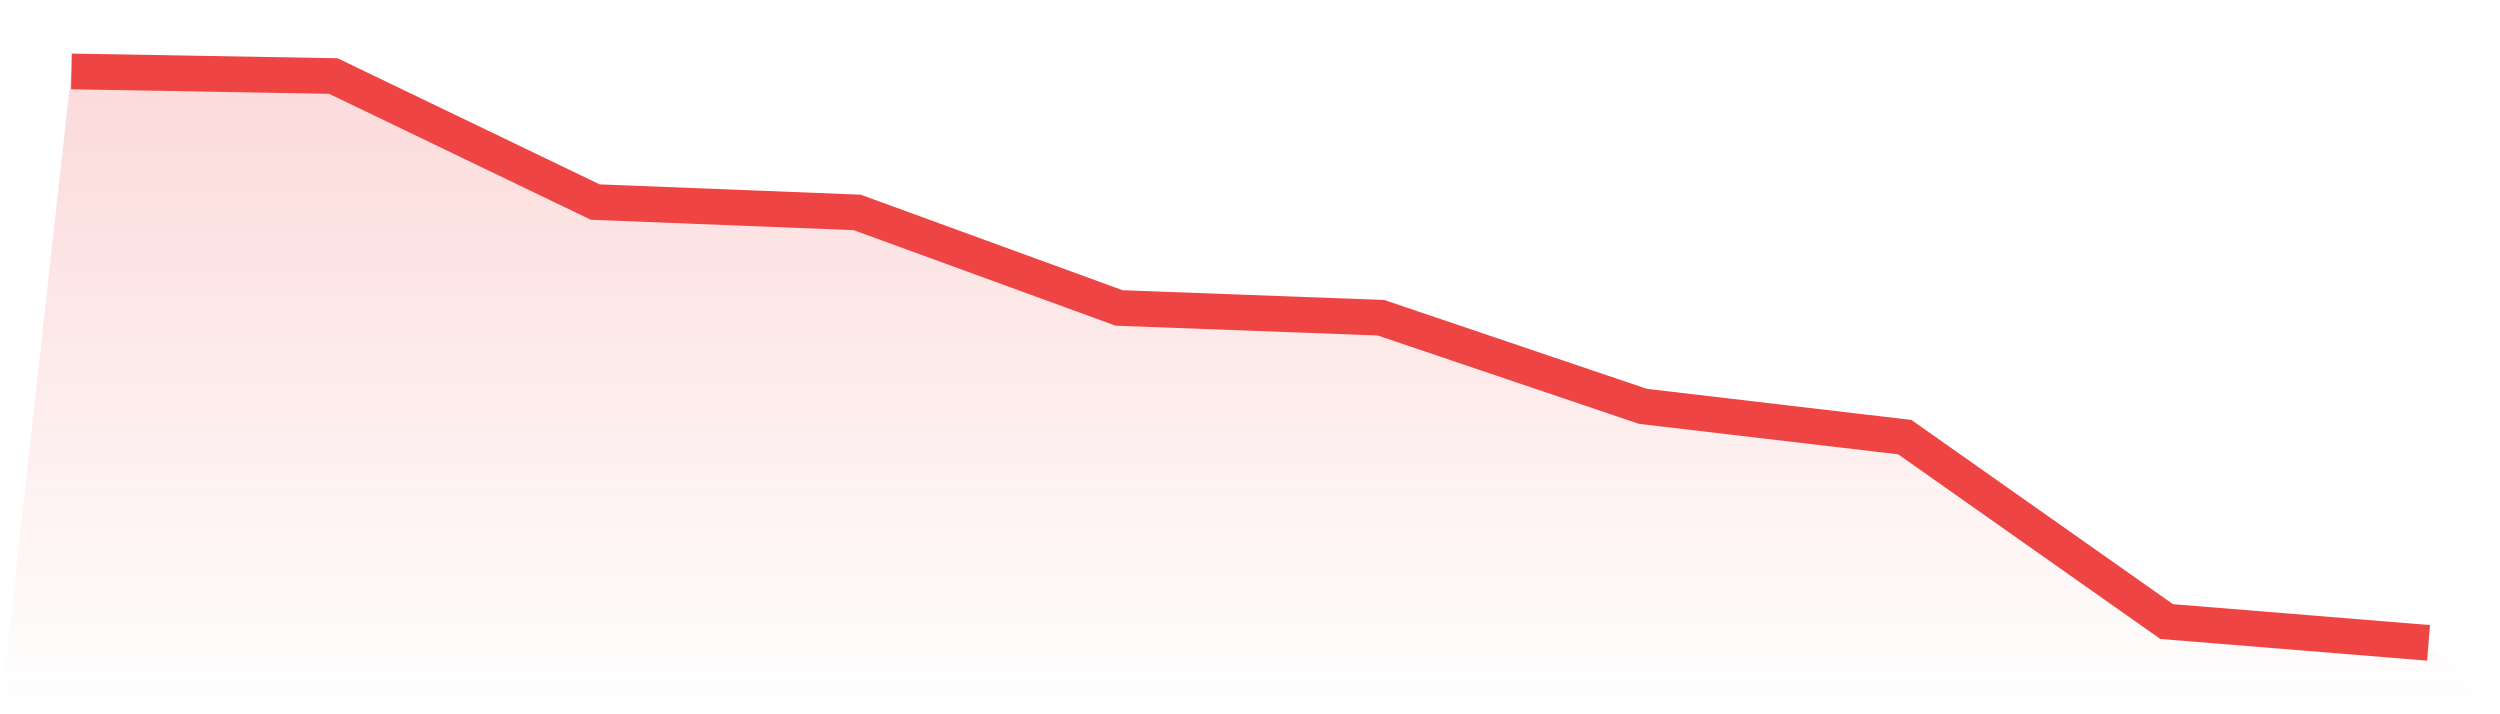 <svg viewBox="0 0 140 40" xmlns="http://www.w3.org/2000/svg">
<defs>
<linearGradient id="gradient" x1="0" x2="0" y1="0" y2="1">
<stop offset="0%" stop-color="#ef4444" stop-opacity="0.2"/>
<stop offset="100%" stop-color="#ef4444" stop-opacity="0"/>
</linearGradient>
</defs>
<path d="M4,4 L4,4 L18.667,4.258 L33.333,11.315 L48,11.895 L62.667,17.245 L77.333,17.793 L92,22.755 L106.667,24.479 L121.333,34.808 L136,36 L140,40 L0,40 z" fill="url(#gradient)"/>
<path d="M4,4 L4,4 L18.667,4.258 L33.333,11.315 L48,11.895 L62.667,17.245 L77.333,17.793 L92,22.755 L106.667,24.479 L121.333,34.808 L136,36" fill="none" stroke="#ef4444" stroke-width="2"/>
</svg>